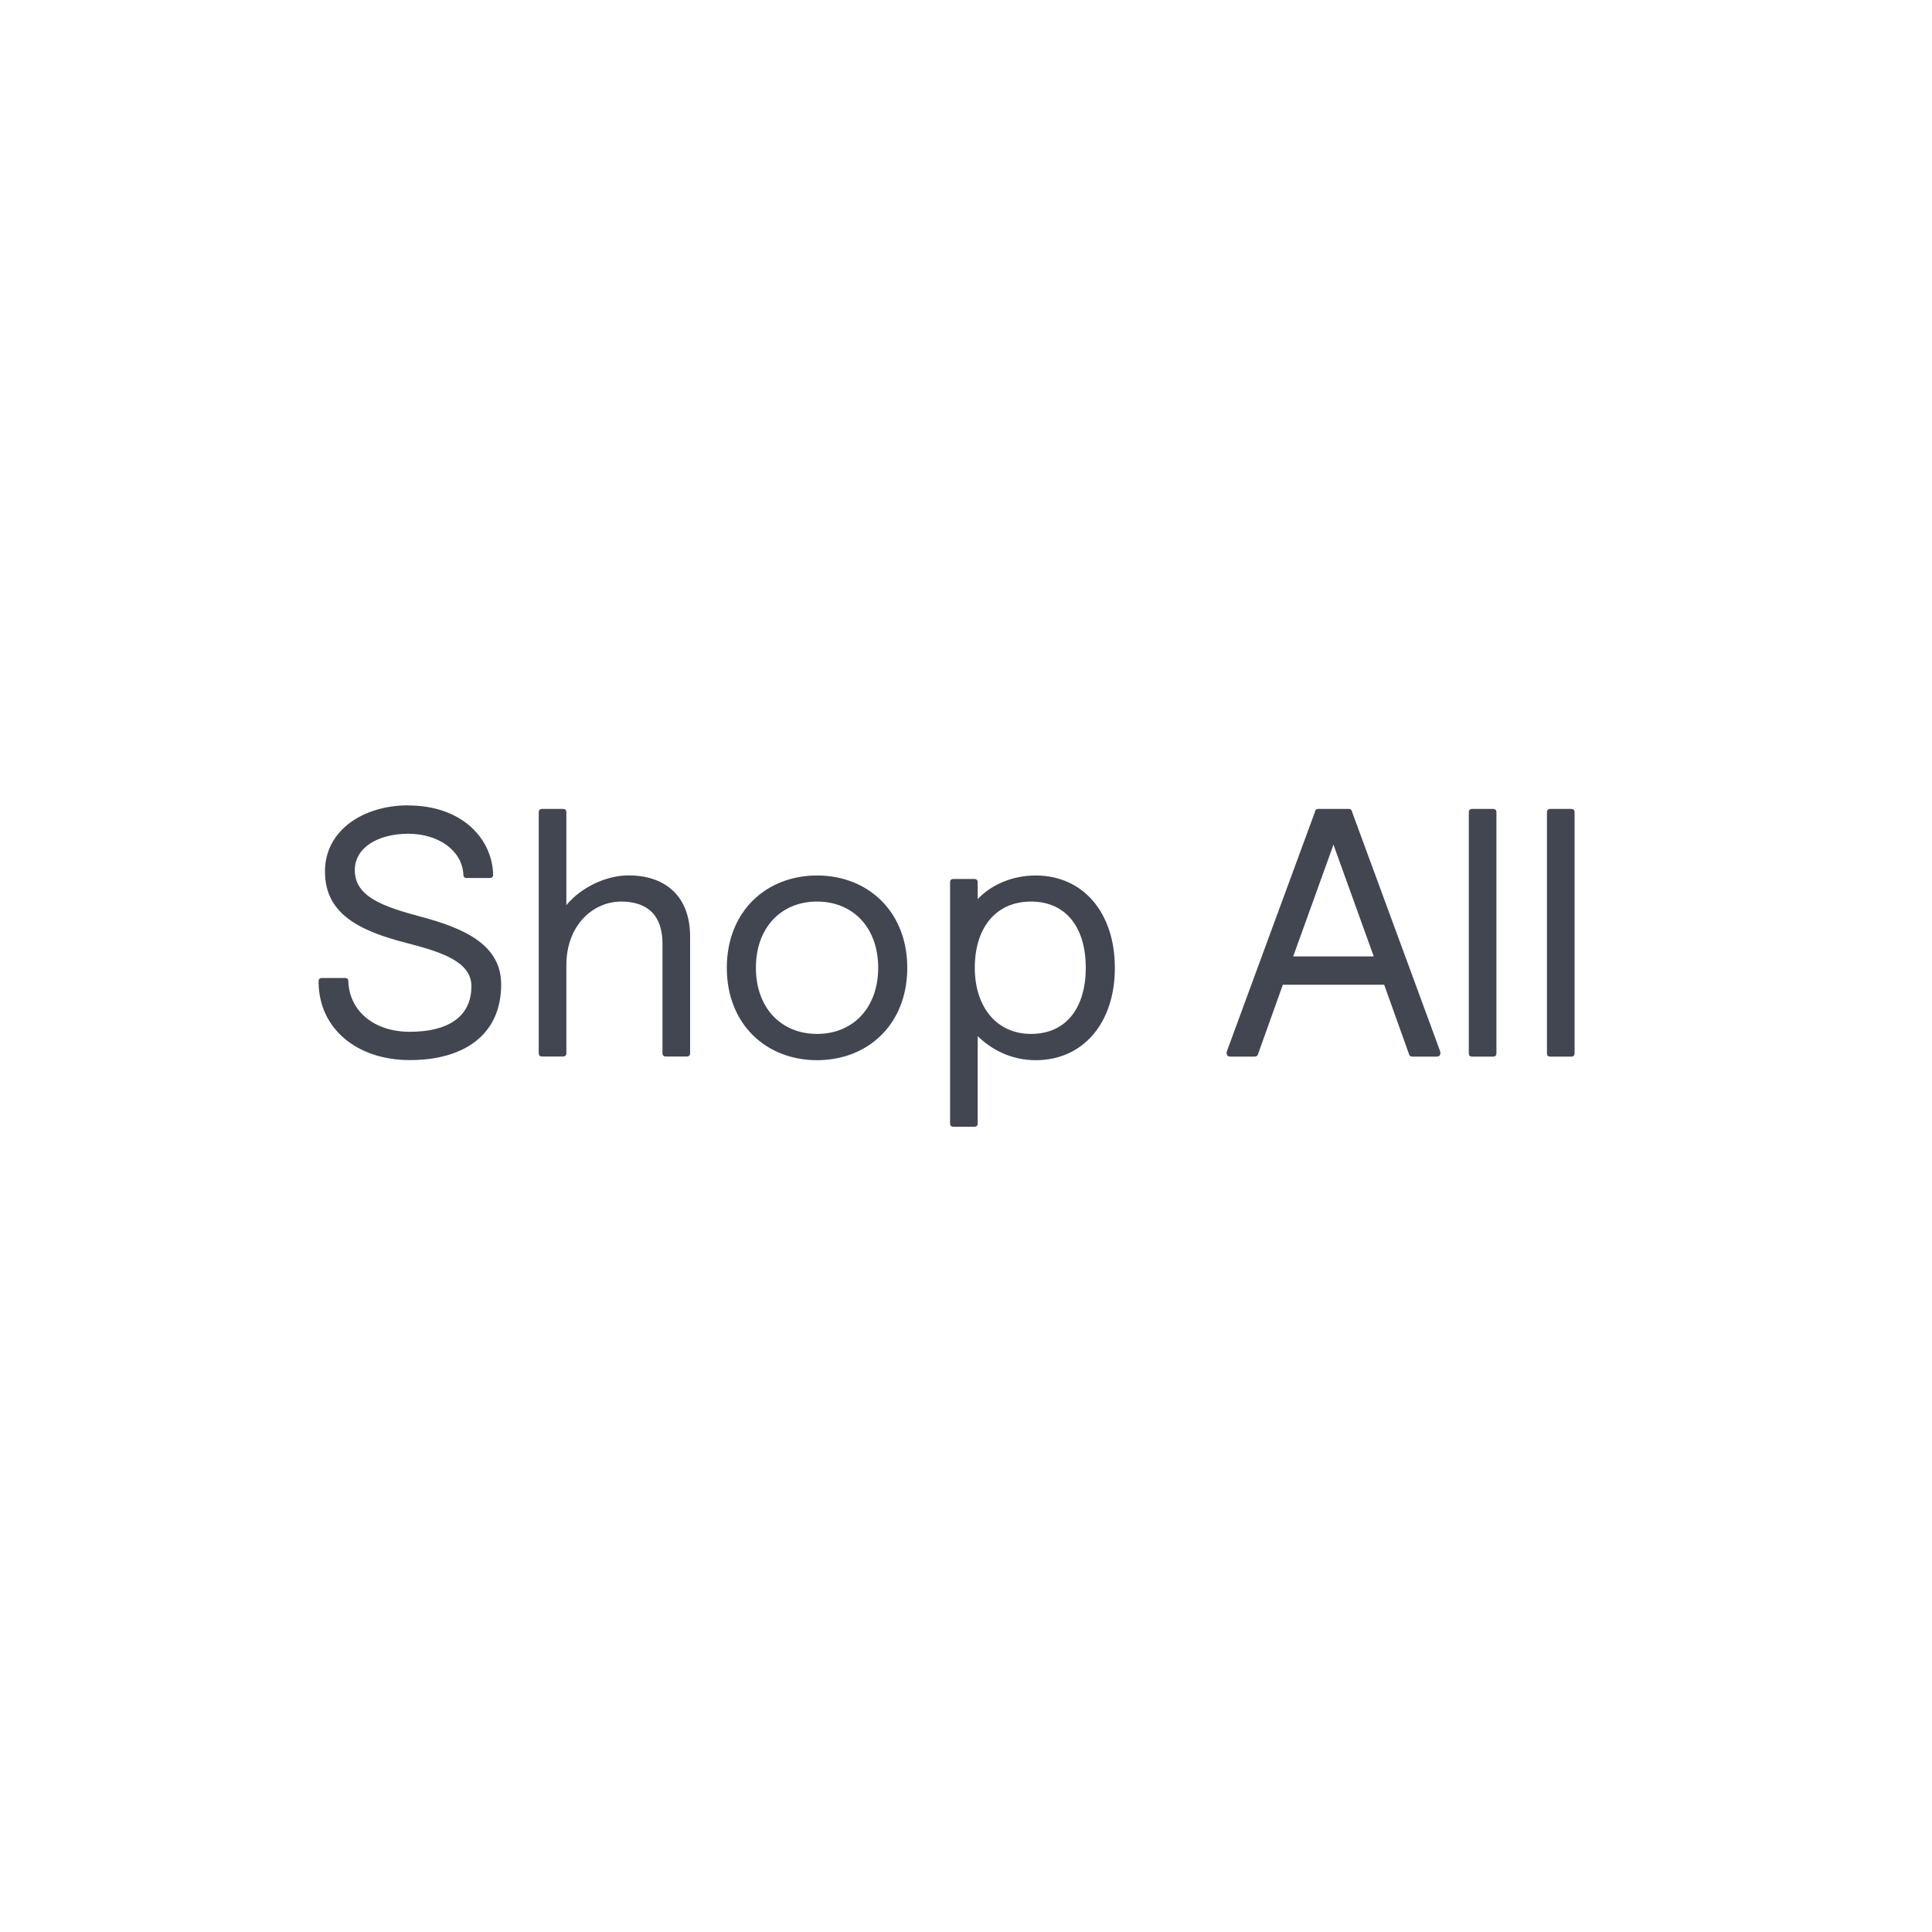 <?xml version="1.0" encoding="UTF-8"?><svg id="Layer_1" xmlns="http://www.w3.org/2000/svg" viewBox="0 0 200 200"><defs><style>.cls-1{fill:#424650;}</style></defs><path class="cls-1" d="M42.26,83.38c5.53,0,8.68,3.4,8.79,7.14,0,.26-.11,.37-.37,.37h-2.34c-.26,0-.37-.11-.37-.37-.15-2.53-2.64-4.21-5.71-4.21s-5.53,1.39-5.53,3.77c0,2.75,2.93,3.77,6.77,4.8,4.69,1.24,8.38,2.97,8.38,7.03,0,5.27-3.92,7.83-9.45,7.83s-9.45-3.3-9.45-8.13c0-.26,.11-.37,.37-.37h2.34c.26,0,.37,.11,.37,.37,.11,2.97,2.56,5.2,6.37,5.2s6.37-1.46,6.37-4.72c0-2.56-3.15-3.55-6.7-4.47-5.02-1.28-8.46-3.08-8.46-7.4s4.03-6.85,8.6-6.85Z"/><path class="cls-1" d="M55.77,84.11c0-.26,.11-.37,.37-.37h2.12c.26,0,.37,.11,.37,.37v9.59c1.5-1.83,4.1-3.08,6.44-3.08,3.88,0,6.37,2.23,6.37,6.33v12.05c0,.26-.11,.37-.37,.37h-2.12c-.26,0-.37-.11-.37-.37v-11.31c0-2.93-1.54-4.36-4.28-4.36-2.89,0-5.67,2.42-5.67,6.59v9.08c0,.26-.11,.37-.37,.37h-2.12c-.26,0-.37-.11-.37-.37v-24.9Z"/><path class="cls-1" d="M84.58,90.63c5.27,0,9.34,3.73,9.34,9.56s-4.06,9.56-9.34,9.56-9.34-3.73-9.34-9.56,4.06-9.56,9.34-9.56Zm0,16.4c3.77,0,6.33-2.75,6.33-6.85s-2.56-6.85-6.33-6.85-6.33,2.75-6.33,6.85,2.56,6.85,6.33,6.85Z"/><path class="cls-1" d="M98.35,91.36c0-.26,.11-.37,.37-.37h2.12c.26,0,.37,.11,.37,.37v1.72c1.32-1.43,3.51-2.45,6-2.45,4.94,0,8.2,3.88,8.2,9.56s-3.26,9.56-8.2,9.56c-2.53,0-4.58-1.1-6-2.49v9.01c0,.26-.11,.37-.37,.37h-2.12c-.26,0-.37-.11-.37-.37v-24.9Zm8.38,15.67c3.73,0,5.67-2.82,5.67-6.85s-1.94-6.85-5.67-6.85-5.82,2.82-5.82,6.85,2.23,6.85,5.82,6.85Z"/><path class="cls-1" d="M143.27,101.94h-10.47l-2.53,7.07c-.07,.26-.15,.37-.44,.37h-2.45c-.26,0-.4-.11-.4-.37,0-.07,0-.11,.04-.22l9.08-24.68c.07-.26,.11-.37,.37-.37h3.15c.26,0,.29,.11,.37,.37l9.08,24.68c.04,.11,.04,.15,.04,.22,0,.26-.15,.37-.4,.37h-2.45c-.29,0-.37-.11-.44-.37l-2.53-7.07Zm-9.41-2.93h8.35l-4.17-11.57-4.17,11.57Z"/><path class="cls-1" d="M152.05,84.11c0-.26,.11-.37,.37-.37h2.12c.26,0,.37,.11,.37,.37v24.9c0,.26-.11,.37-.37,.37h-2.12c-.26,0-.37-.11-.37-.37v-24.9Z"/><path class="cls-1" d="M160.14,84.11c0-.26,.11-.37,.37-.37h2.12c.26,0,.37,.11,.37,.37v24.9c0,.26-.11,.37-.37,.37h-2.12c-.26,0-.37-.11-.37-.37v-24.9Z"/></svg>